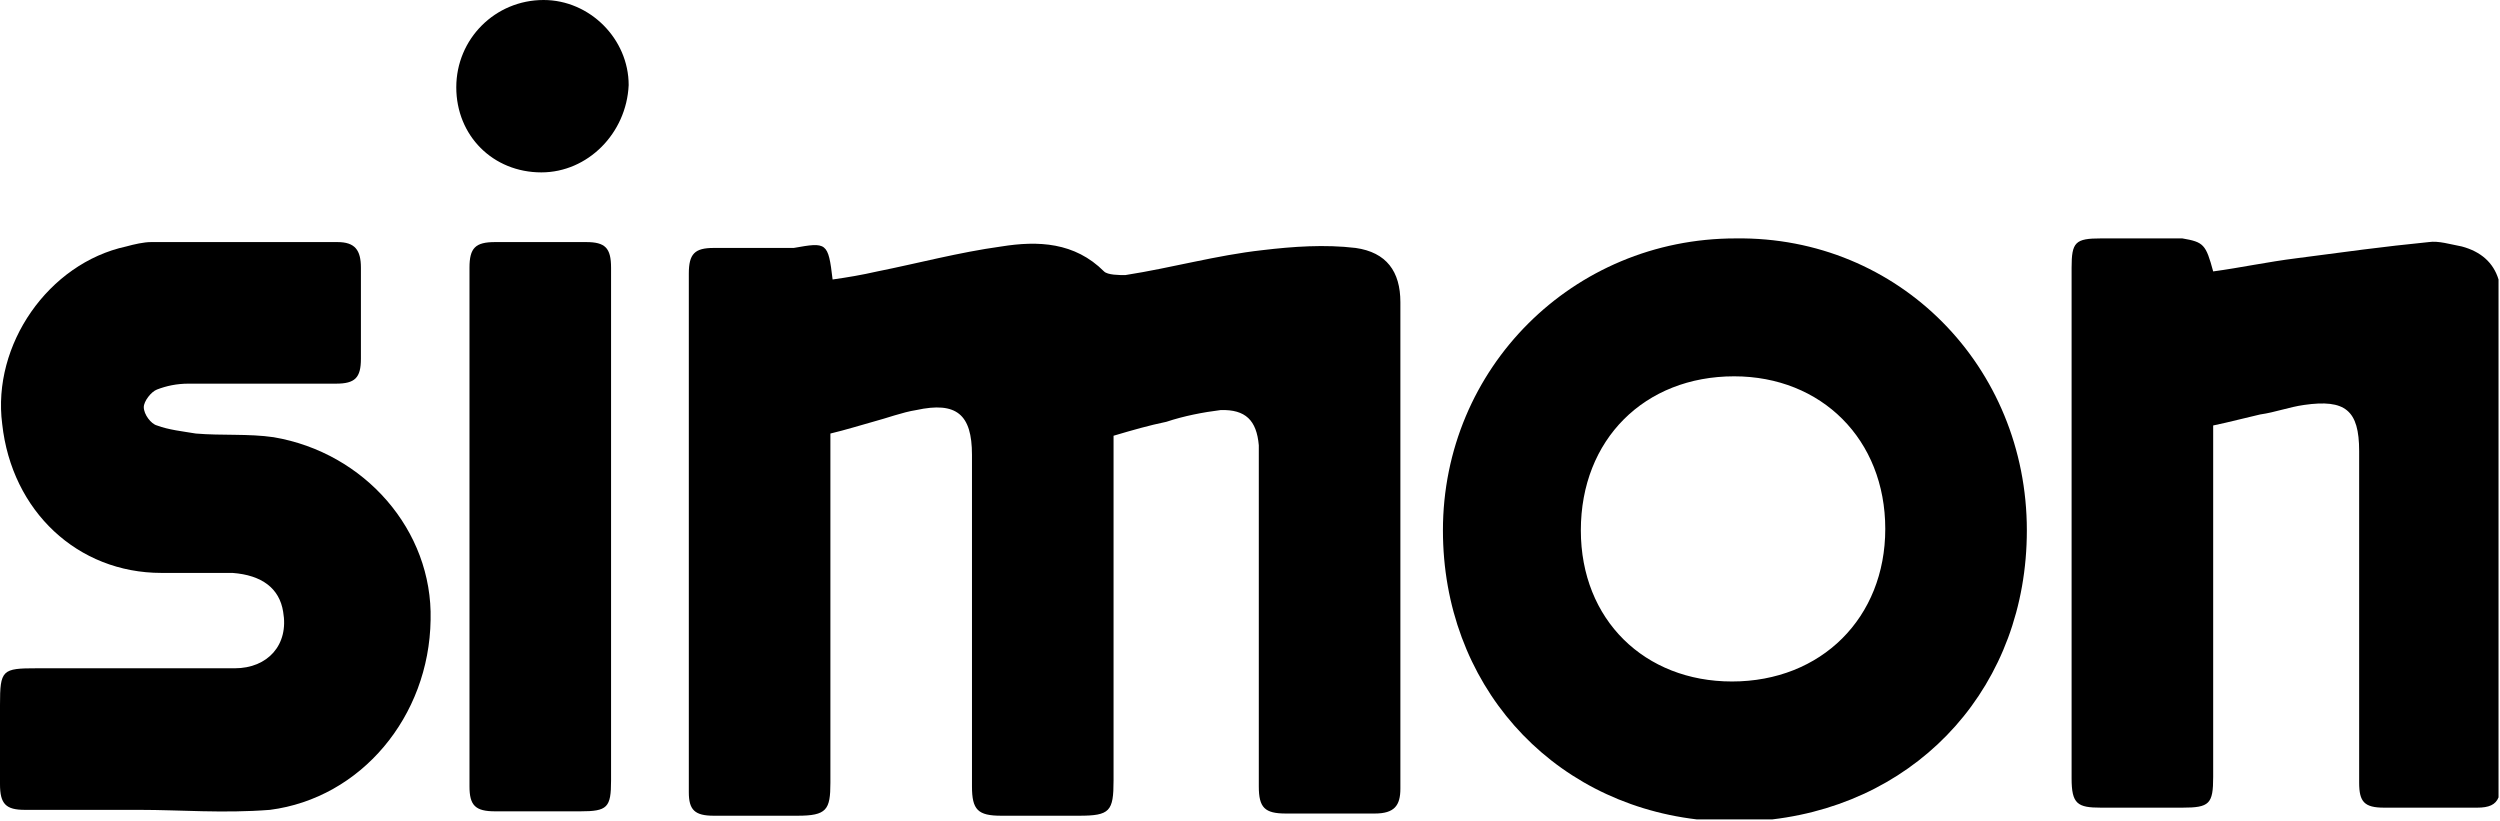 <svg xmlns="http://www.w3.org/2000/svg" xmlns:ooo="http://xml.openoffice.org/svg/export" xmlns:xlink="http://www.w3.org/1999/xlink" xmlns:presentation="http://sun.com/xmlns/staroffice/presentation" xmlns:smil="http://www.w3.org/2001/SMIL20/" xmlns:anim="urn:oasis:names:tc:opendocument:xmlns:animation:1.0" xmlns:svg="urn:oasis:names:tc:opendocument:xmlns:svg-compatible:1.0" width="34.08mm" height="11.19mm" viewBox="0 0 3408 1119" preserveAspectRatio="xMidYMid" fill-rule="evenodd" stroke-width="28.222" stroke-linejoin="round" xml:space="preserve"> <defs class="ClipPathGroup">  <clipPath id="presentation_clip_path" clipPathUnits="userSpaceOnUse">   <rect x="0" y="0" width="3408" height="1119"></rect>  </clipPath>  <clipPath id="presentation_clip_path_shrink" clipPathUnits="userSpaceOnUse">   <rect x="3" y="1" width="3402" height="1117"></rect>  </clipPath> </defs> <defs class="TextShapeIndex">  <g ooo:slide="id1" ooo:id-list="id3 id4 id5 id6 id7 id8"></g> </defs> <defs class="EmbeddedBulletChars">  <g id="bullet-char-template-57356" transform="scale(0,-0)">   <path d="M 580,1141 L 1163,571 580,0 -4,571 580,1141 Z"></path>  </g>  <g id="bullet-char-template-57354" transform="scale(0,-0)">   <path d="M 8,1128 L 1137,1128 1137,0 8,0 8,1128 Z"></path>  </g>  <g id="bullet-char-template-10146" transform="scale(0,-0)">   <path d="M 174,0 L 602,739 174,1481 1456,739 174,0 Z M 1358,739 L 309,1346 659,739 1358,739 Z"></path>  </g>  <g id="bullet-char-template-10132" transform="scale(0,-0)">   <path d="M 2015,739 L 1276,0 717,0 1260,543 174,543 174,936 1260,936 717,1481 1274,1481 2015,739 Z"></path>  </g>  <g id="bullet-char-template-10007" transform="scale(0,-0)">   <path d="M 0,-2 C -7,14 -16,27 -25,37 L 356,567 C 262,823 215,952 215,954 215,979 228,992 255,992 264,992 276,990 289,987 310,991 331,999 354,1012 L 381,999 492,748 772,1049 836,1024 860,1049 C 881,1039 901,1025 922,1006 886,937 835,863 770,784 769,783 710,716 594,584 L 774,223 C 774,196 753,168 711,139 L 727,119 C 717,90 699,76 672,76 641,76 570,178 457,381 L 164,-76 C 142,-110 111,-127 72,-127 30,-127 9,-110 8,-76 1,-67 -2,-52 -2,-32 -2,-23 -1,-13 0,-2 Z"></path>  </g>  <g id="bullet-char-template-10004" transform="scale(0,-0)">   <path d="M 285,-33 C 182,-33 111,30 74,156 52,228 41,333 41,471 41,549 55,616 82,672 116,743 169,778 240,778 293,778 328,747 346,684 L 369,508 C 377,444 397,411 428,410 L 1163,1116 C 1174,1127 1196,1133 1229,1133 1271,1133 1292,1118 1292,1087 L 1292,965 C 1292,929 1282,901 1262,881 L 442,47 C 390,-6 338,-33 285,-33 Z"></path>  </g>  <g id="bullet-char-template-9679" transform="scale(0,-0)">   <path d="M 813,0 C 632,0 489,54 383,161 276,268 223,411 223,592 223,773 276,916 383,1023 489,1130 632,1184 813,1184 992,1184 1136,1130 1245,1023 1353,916 1407,772 1407,592 1407,412 1353,268 1245,161 1136,54 992,0 813,0 Z"></path>  </g>  <g id="bullet-char-template-8226" transform="scale(0,-0)">   <path d="M 346,457 C 273,457 209,483 155,535 101,586 74,649 74,723 74,796 101,859 155,911 209,963 273,989 346,989 419,989 480,963 531,910 582,859 608,796 608,723 608,648 583,586 532,535 482,483 420,457 346,457 Z"></path>  </g>  <g id="bullet-char-template-8211" transform="scale(0,-0)">   <path d="M -4,459 L 1135,459 1135,606 -4,606 -4,459 Z"></path>  </g>  <g id="bullet-char-template-61548" transform="scale(0,-0)">   <path d="M 173,740 C 173,903 231,1043 346,1159 462,1274 601,1332 765,1332 928,1332 1067,1274 1183,1159 1299,1043 1357,903 1357,740 1357,577 1299,437 1183,322 1067,206 928,148 765,148 601,148 462,206 346,322 231,437 173,577 173,740 Z"></path>  </g> </defs> <g>  <g id="id2" class="Master_Slide">   <g id="bg-id2" class="Background"></g>   <g id="bo-id2" class="BackgroundObjects"></g>  </g> </g> <g class="SlideGroup">  <g>   <g id="container-id1">    <g id="id1" class="Slide" clip-path="url(#presentation_clip_path)">     <g class="Page">      <g class="com.sun.star.drawing.ClosedBezierShape">       <g id="id3">        <rect class="BoundingBox" stroke="none" fill="none" x="938" y="331" width="973" height="783"></rect>        <path fill="rgb(0,0,0)" stroke="none" d="M 1135,381 C 1156,378 1174,375 1196,370 1251,359 1307,344 1365,336 1415,328 1465,330 1505,370 1510,375 1526,375 1534,375 1598,365 1658,348 1721,341 1763,336 1806,333 1848,338 1890,344 1909,370 1909,412 1909,633 1909,853 1909,1075 1909,1098 1901,1109 1874,1109 1835,1109 1792,1109 1753,1109 1724,1109 1716,1101 1716,1072 1716,924 1716,776 1716,631 1716,623 1716,615 1716,607 1713,573 1698,558 1664,559 1640,562 1614,567 1590,575 1566,580 1545,586 1518,594 1518,602 1518,612 1518,620 1518,768 1518,916 1518,1064 1518,1106 1513,1112 1471,1112 1436,1112 1399,1112 1365,1112 1333,1112 1325,1104 1325,1072 1325,921 1325,771 1325,620 1325,565 1304,547 1249,559 1230,562 1209,570 1190,575 1172,580 1153,586 1132,591 1132,599 1132,607 1132,615 1132,765 1132,916 1132,1067 1132,1104 1127,1112 1087,1112 1050,1112 1010,1112 973,1112 947,1112 939,1104 939,1080 939,845 939,607 939,373 939,346 947,338 973,338 1010,338 1045,338 1082,338 1127,330 1129,330 1135,381 Z"></path>       </g>      </g>      <g class="com.sun.star.drawing.ClosedBezierShape">       <g id="id4">        <rect class="BoundingBox" stroke="none" fill="none" x="1967" y="324" width="798" height="795"></rect>        <path fill="rgb(0,0,0)" stroke="none" d="M 2763,723 C 2763,933 2619,1093 2416,1117 L 2313,1117 C 2111,1093 1967,931 1967,723 1967,502 2144,325 2366,325 2589,322 2763,500 2763,723 Z M 2570,721 C 2570,599 2483,513 2364,513 2242,513 2155,599 2155,723 2155,845 2242,929 2361,929 2483,929 2570,842 2570,721 Z"></path>       </g>      </g>      <g class="com.sun.star.drawing.ClosedBezierShape">       <g id="id5">        <rect class="BoundingBox" stroke="none" fill="none" x="2824" y="324" width="584" height="779"></rect>        <path fill="rgb(0,0,0)" stroke="none" d="M 3017,370 C 3054,365 3091,357 3131,352 3192,344 3250,336 3311,330 3324,328 3340,333 3356,336 3382,343 3399,358 3406,381 L 3406,1087 C 3402,1097 3393,1101 3377,1101 3335,1101 3292,1101 3250,1101 3223,1101 3216,1093 3216,1067 3216,916 3216,765 3216,615 3216,559 3197,544 3141,552 3120,555 3102,562 3081,565 3059,570 3041,575 3017,580 3017,588 3017,596 3017,604 3017,755 3017,906 3017,1059 3017,1096 3012,1101 2975,1101 2938,1101 2901,1101 2864,1101 2832,1101 2824,1096 2824,1061 2824,906 2824,750 2824,594 2824,518 2824,441 2824,365 2824,330 2829,325 2864,325 2901,325 2938,325 2975,325 3004,330 3007,333 3017,370 Z"></path>       </g>      </g>      <g class="com.sun.star.drawing.ClosedBezierShape">       <g id="id6">        <rect class="BoundingBox" stroke="none" fill="none" x="0" y="329" width="588" height="779"></rect>        <path fill="rgb(0,0,0)" stroke="none" d="M 190,1104 C 138,1104 87,1104 34,1104 8,1104 0,1096 0,1069 0,1032 0,998 0,961 0,913 3,911 50,911 140,911 230,911 320,911 365,911 394,879 386,834 381,802 357,784 317,781 286,781 251,781 220,781 106,781 16,697 3,578 -11,470 66,359 172,336 183,333 196,330 206,330 291,330 376,330 460,330 484,330 492,341 492,365 492,407 492,447 492,489 492,515 484,523 458,523 391,523 323,523 257,523 241,523 227,526 214,531 206,534 196,547 196,555 196,565 206,578 214,580 230,586 249,588 267,591 302,594 339,591 373,596 497,617 590,723 587,845 585,977 492,1088 368,1104 304,1109 246,1104 190,1104 Z"></path>       </g>      </g>      <g class="com.sun.star.drawing.ClosedBezierShape">       <g id="id7">        <rect class="BoundingBox" stroke="none" fill="none" x="639" y="329" width="195" height="779"></rect>        <path fill="rgb(0,0,0)" stroke="none" d="M 833,718 C 833,834 833,948 833,1064 833,1101 828,1106 791,1106 751,1106 714,1106 675,1106 648,1106 640,1098 640,1072 640,837 640,599 640,365 640,338 648,330 675,330 717,330 757,330 799,330 825,330 833,338 833,365 833,484 833,602 833,718 Z"></path>       </g>      </g>      <g class="com.sun.star.drawing.ClosedBezierShape">       <g id="id8">        <rect class="BoundingBox" stroke="none" fill="none" x="621" y="0" width="237" height="236"></rect>        <path fill="rgb(0,0,0)" stroke="none" d="M 738,235 C 672,235 622,185 622,119 622,53 675,0 741,0 804,0 857,53 857,116 854,182 801,235 738,235 Z"></path>       </g>      </g>     </g>    </g>   </g>  </g> </g></svg>